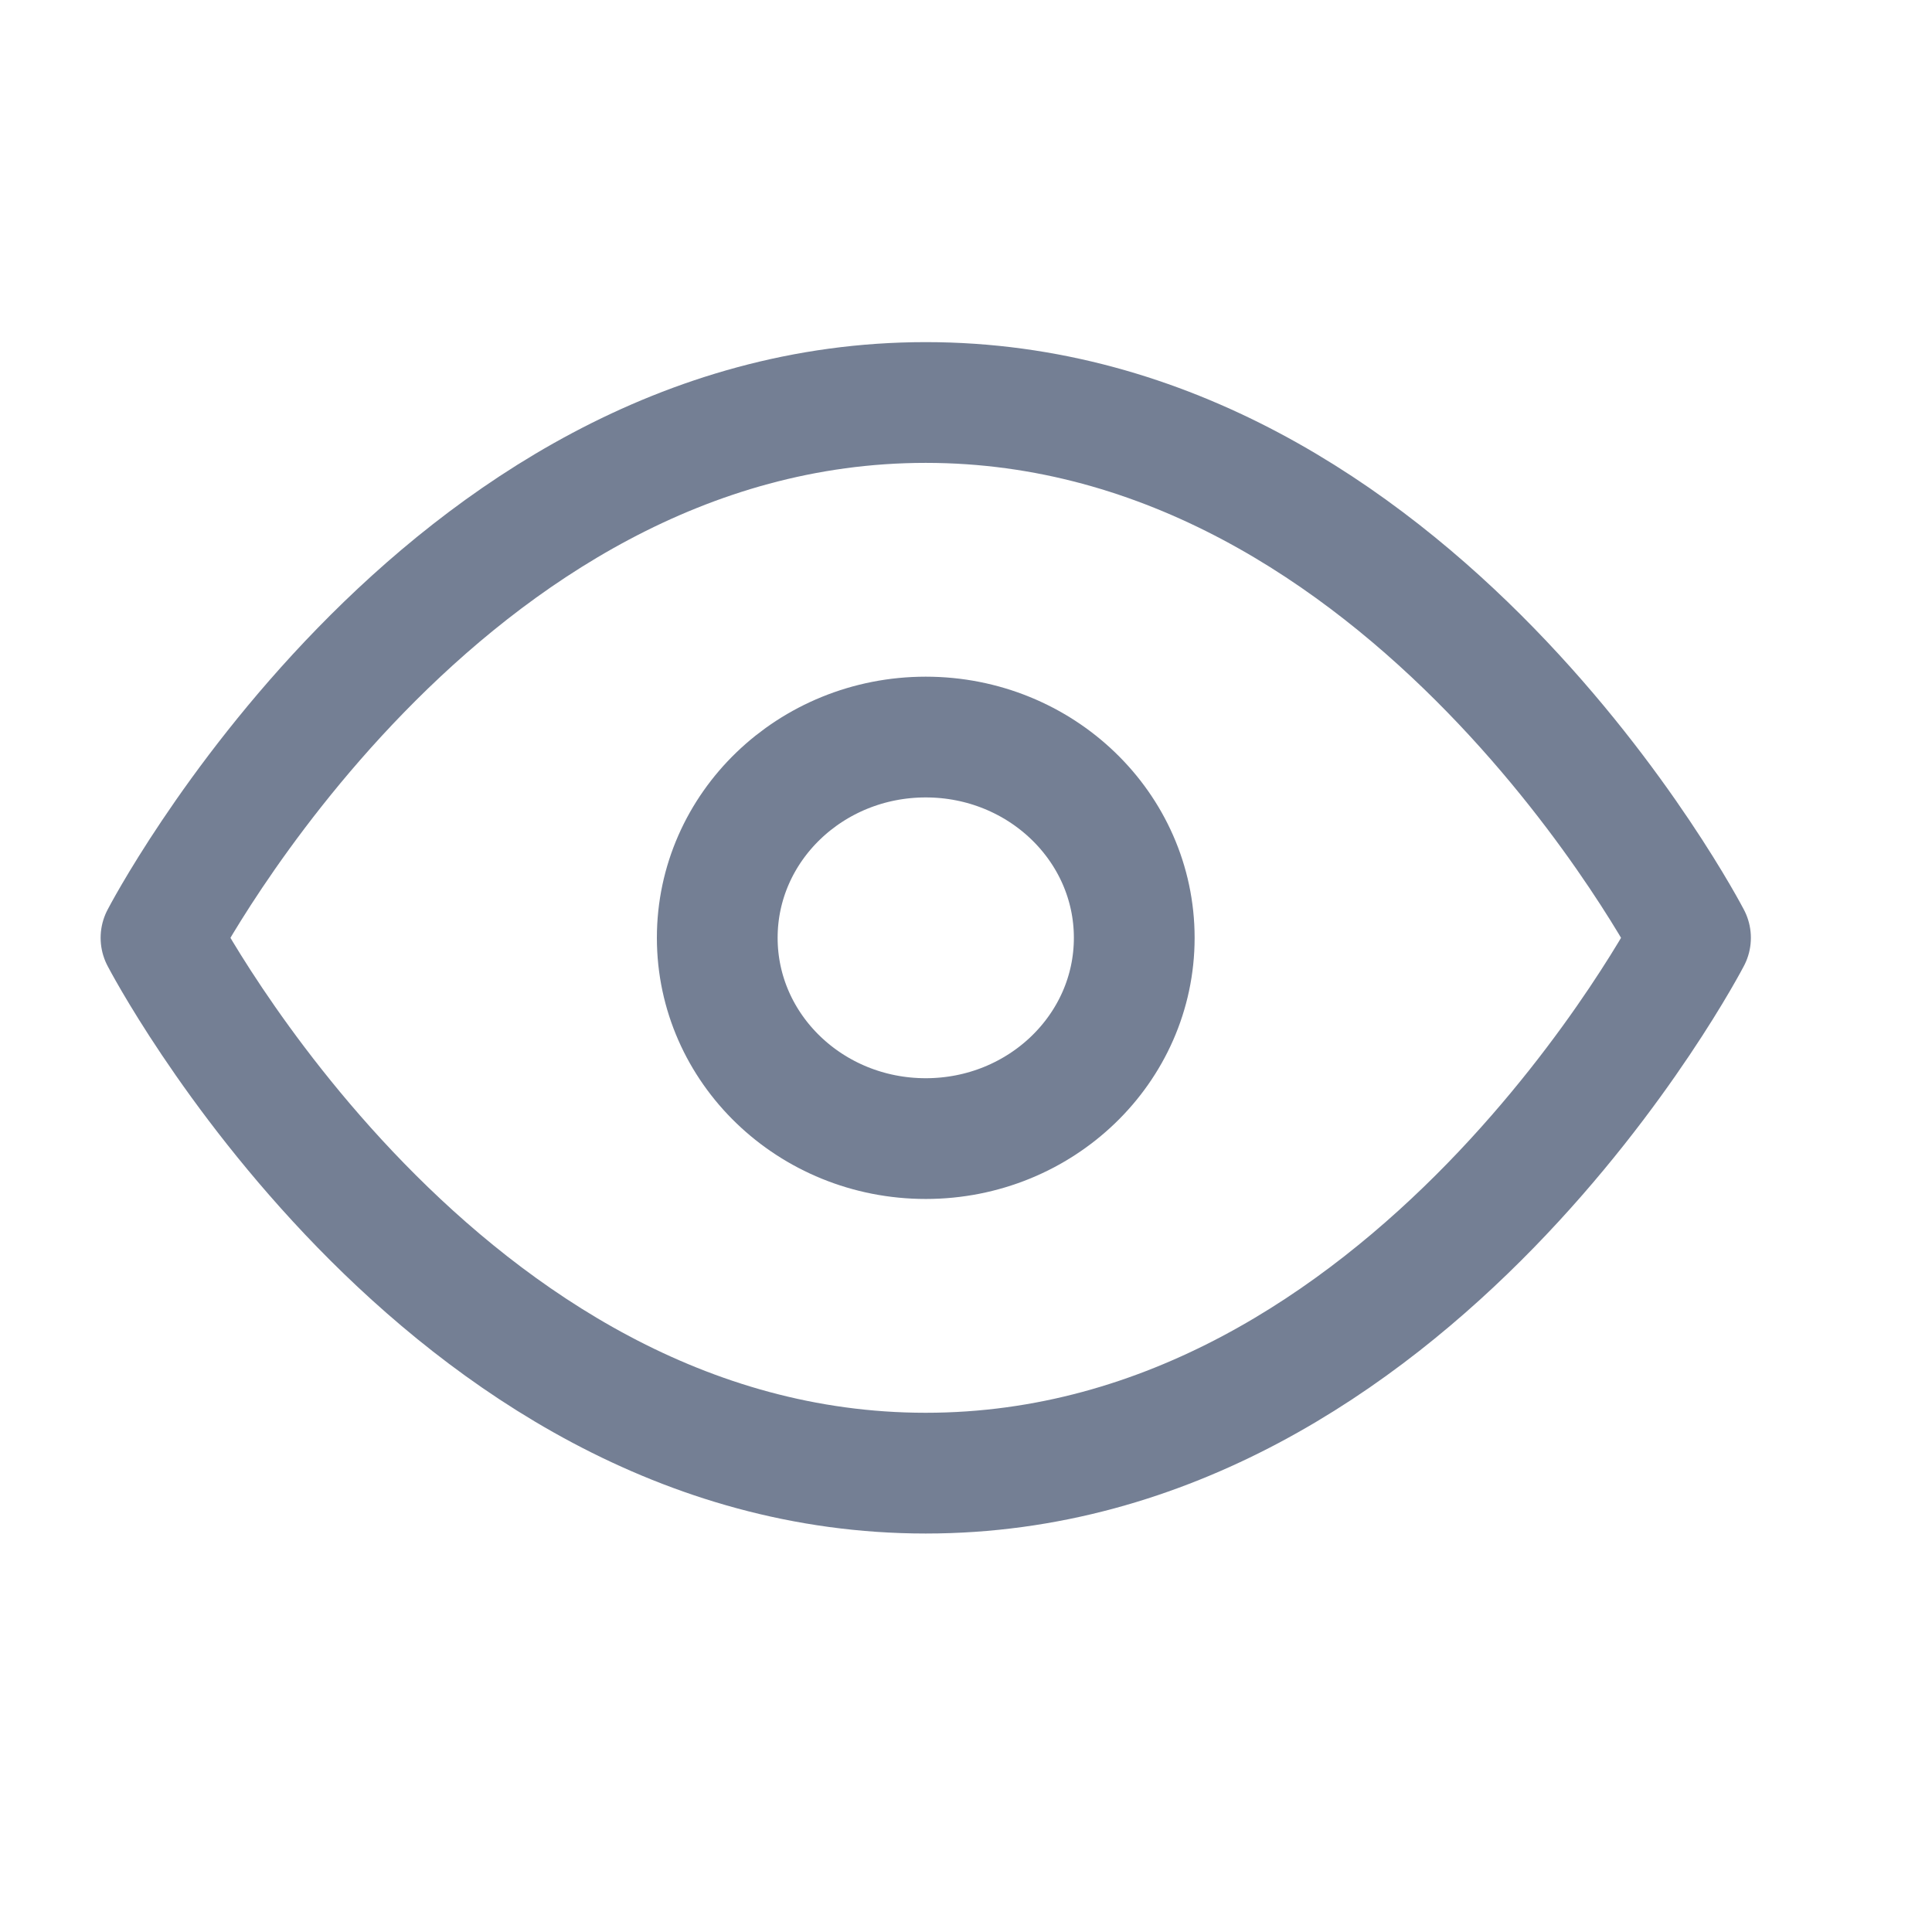 <svg xmlns="http://www.w3.org/2000/svg" viewBox="0 0 24 24" style="height: 24px; min-height: 12px; width: 24px;">
  <svg xmlns="http://www.w3.org/2000/svg" fill="none" viewBox="0 0 24 24">
    <g stroke="#747F94" stroke-linecap="round" stroke-linejoin="round" stroke-width="1.5">
      <path d="M2 11.65S5.455 5 11.5 5c6.046 0 9.5 6.65 9.5 6.65M2 11.65s3.455 6.65 9.5 6.65c6.046 0 9.5-6.65 9.5-6.65"></path>
      <path d="M11.5 14.144c1.43 0 2.59-1.117 2.59-2.494 0-1.377-1.16-2.494-2.59-2.494-1.431 0-2.59 1.117-2.59 2.494 0 1.377 1.159 2.494 2.59 2.494Z"></path>
    </g>
  </svg>
</svg>
